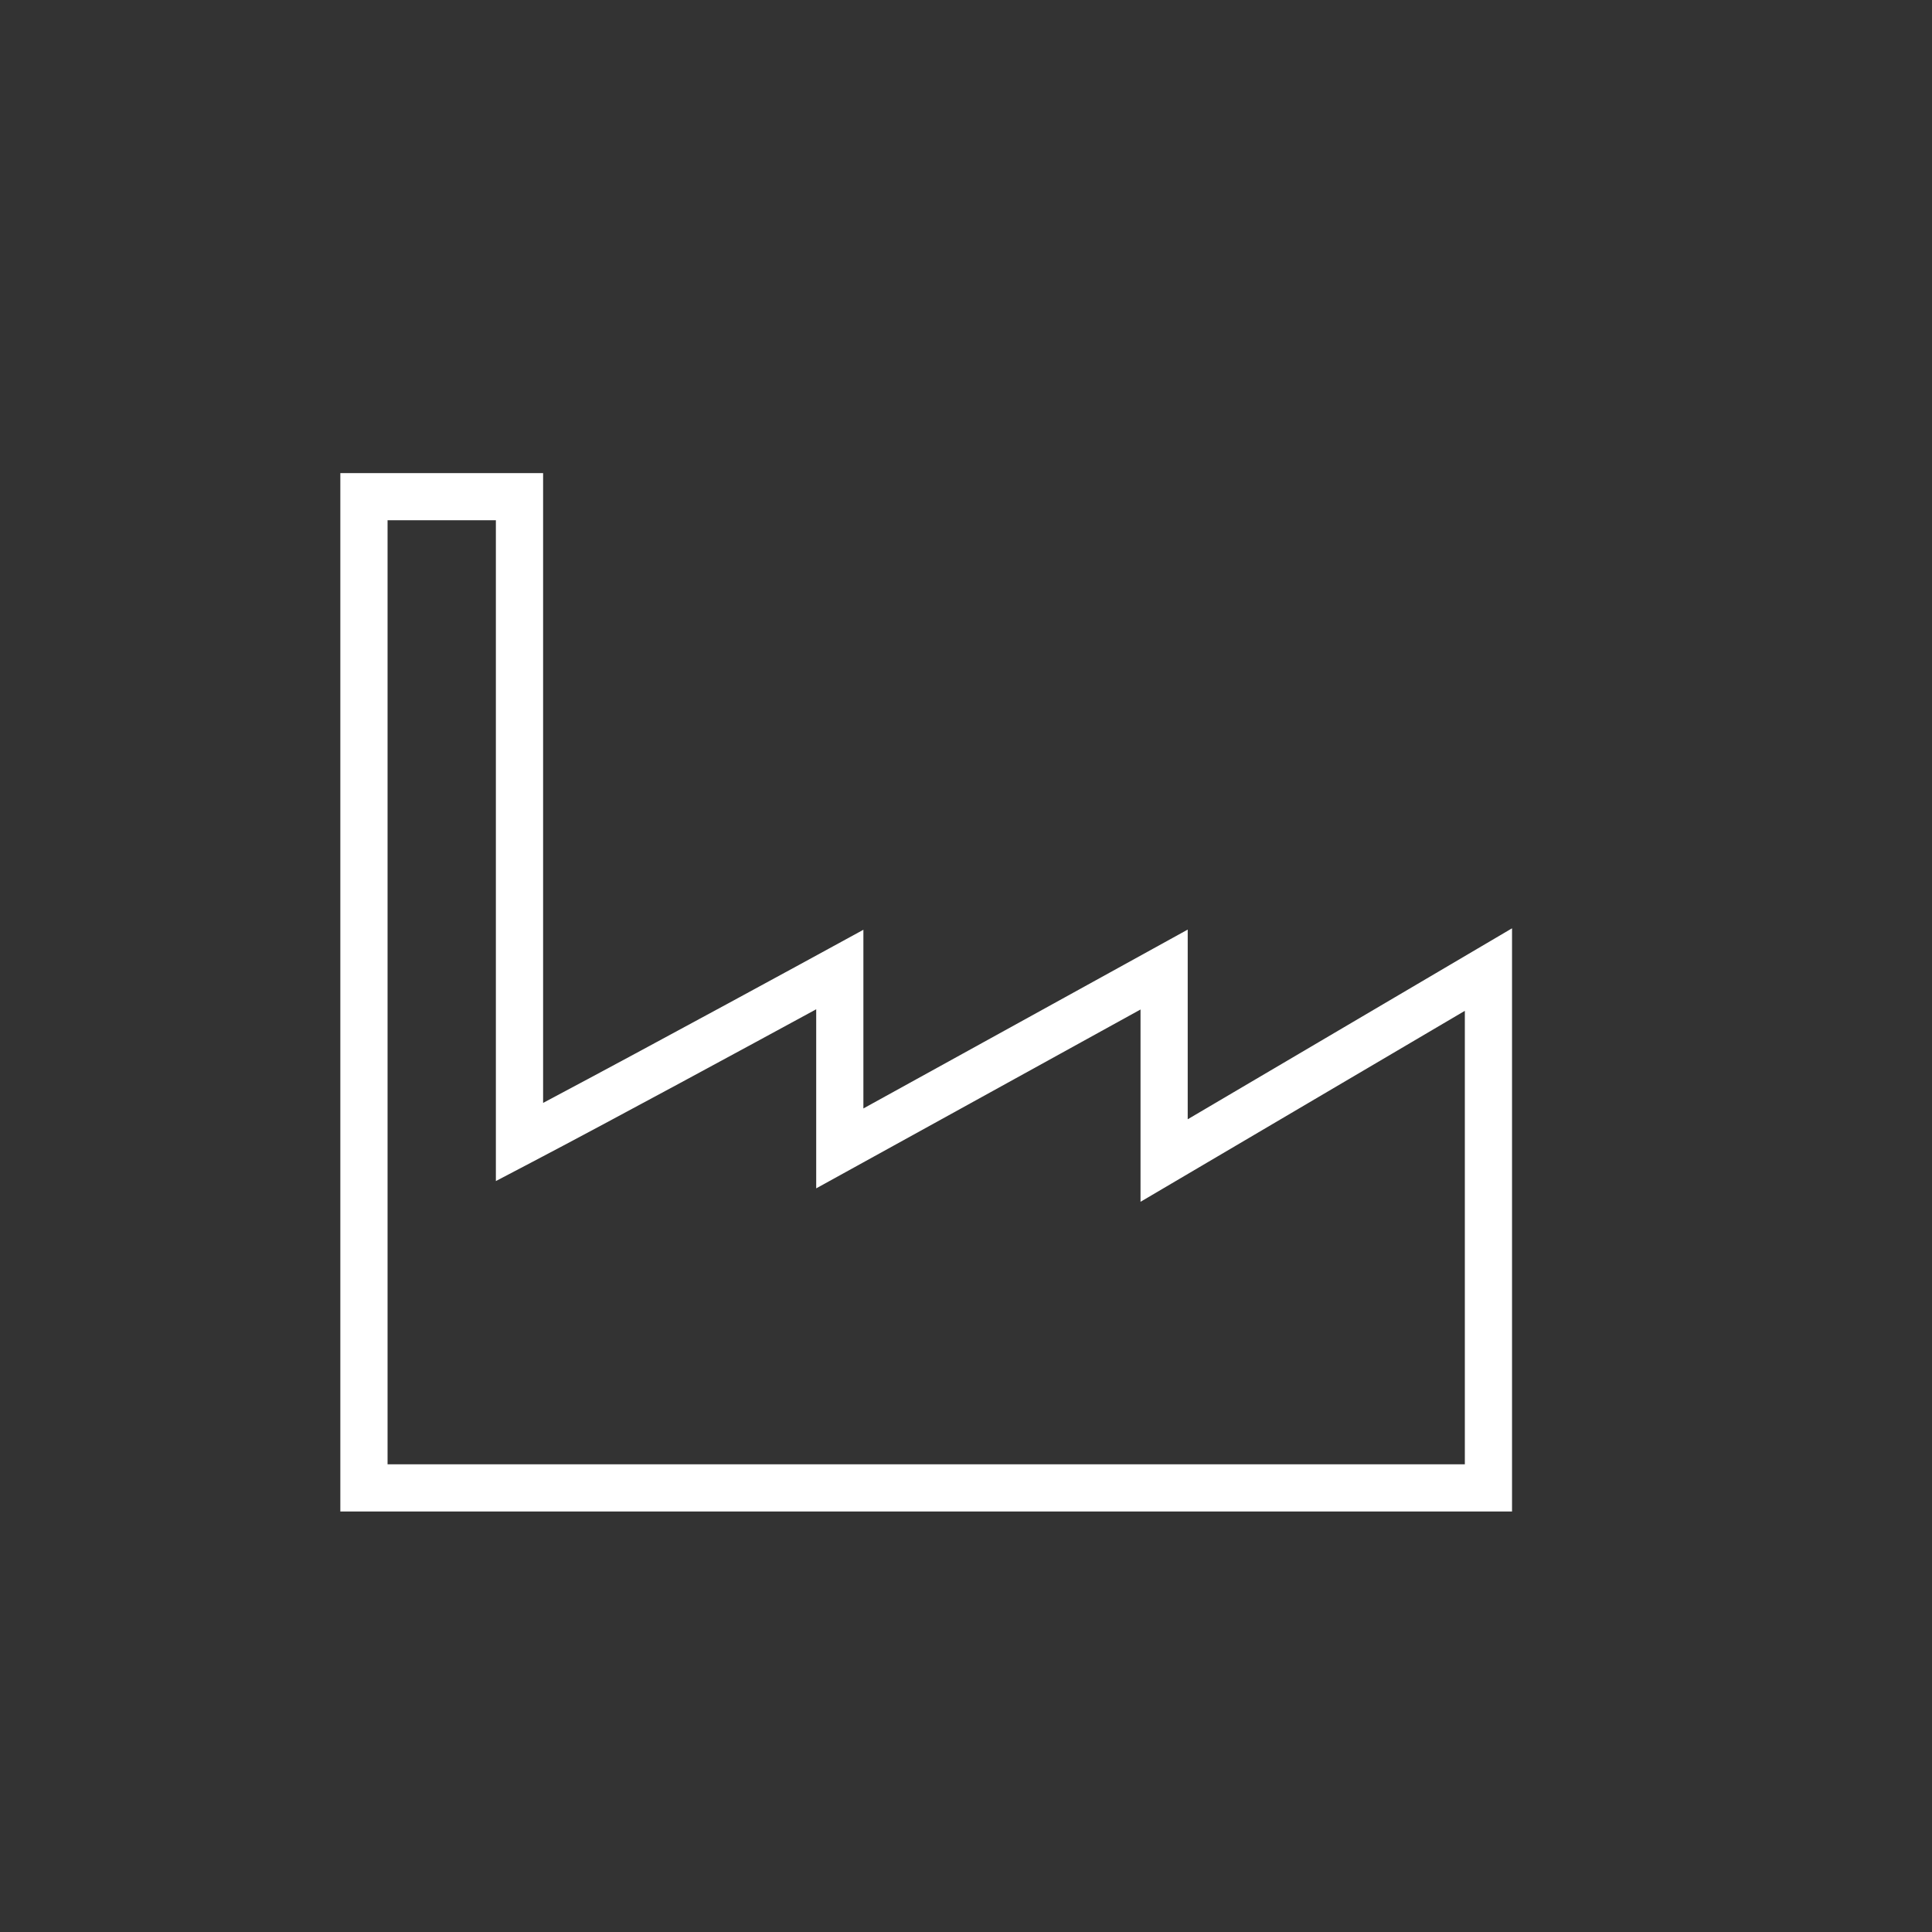 <?xml version="1.0" encoding="UTF-8"?>
<svg xmlns="http://www.w3.org/2000/svg" xmlns:xlink="http://www.w3.org/1999/xlink" id="Ebene_2" data-name="Ebene 2" viewBox="0 0 45 45" width="80" height="80">
  <rect x="0" y="0" width="45" height="45" fill="#333333" stroke="none"/>
  <defs>
    <style>
      .cls-1 {
        clip-path: url(#clippath);
      }

      .cls-2 {
        fill: none;
      }

      .cls-2, .cls-3 {
        stroke-width: 0px;
      }

      .cls-3 {
        fill: #fff;
      }
    </style>
    <clipPath id="clippath">
      <rect class="cls-2" x="7.927" y="11.02" width="27.292" height="24.186"/>
    </clipPath>
  </defs>
  <g id="Ebene_1-2" data-name="Ebene 1">
    <rect class="cls-2" x="0" y="0" width="45" height="45"/>
    <g class="cls-1">
      <path class="cls-3" d="m35.219,35.206H7.927V11.02h4.723v14.669c2.614-1.387,6.603-3.564,6.647-3.589l.813-.444v4.162l7.554-4.166v4.418l7.554-4.448v13.585Zm-26.192-1.1h25.092v-10.562l-7.554,4.448v-4.479l-7.554,4.166v-4.171c-1.512.822-4.77,2.591-6.656,3.579l-.805.422v-15.391h-2.523v21.987Z"/>
    </g>
  </g>
</svg>
